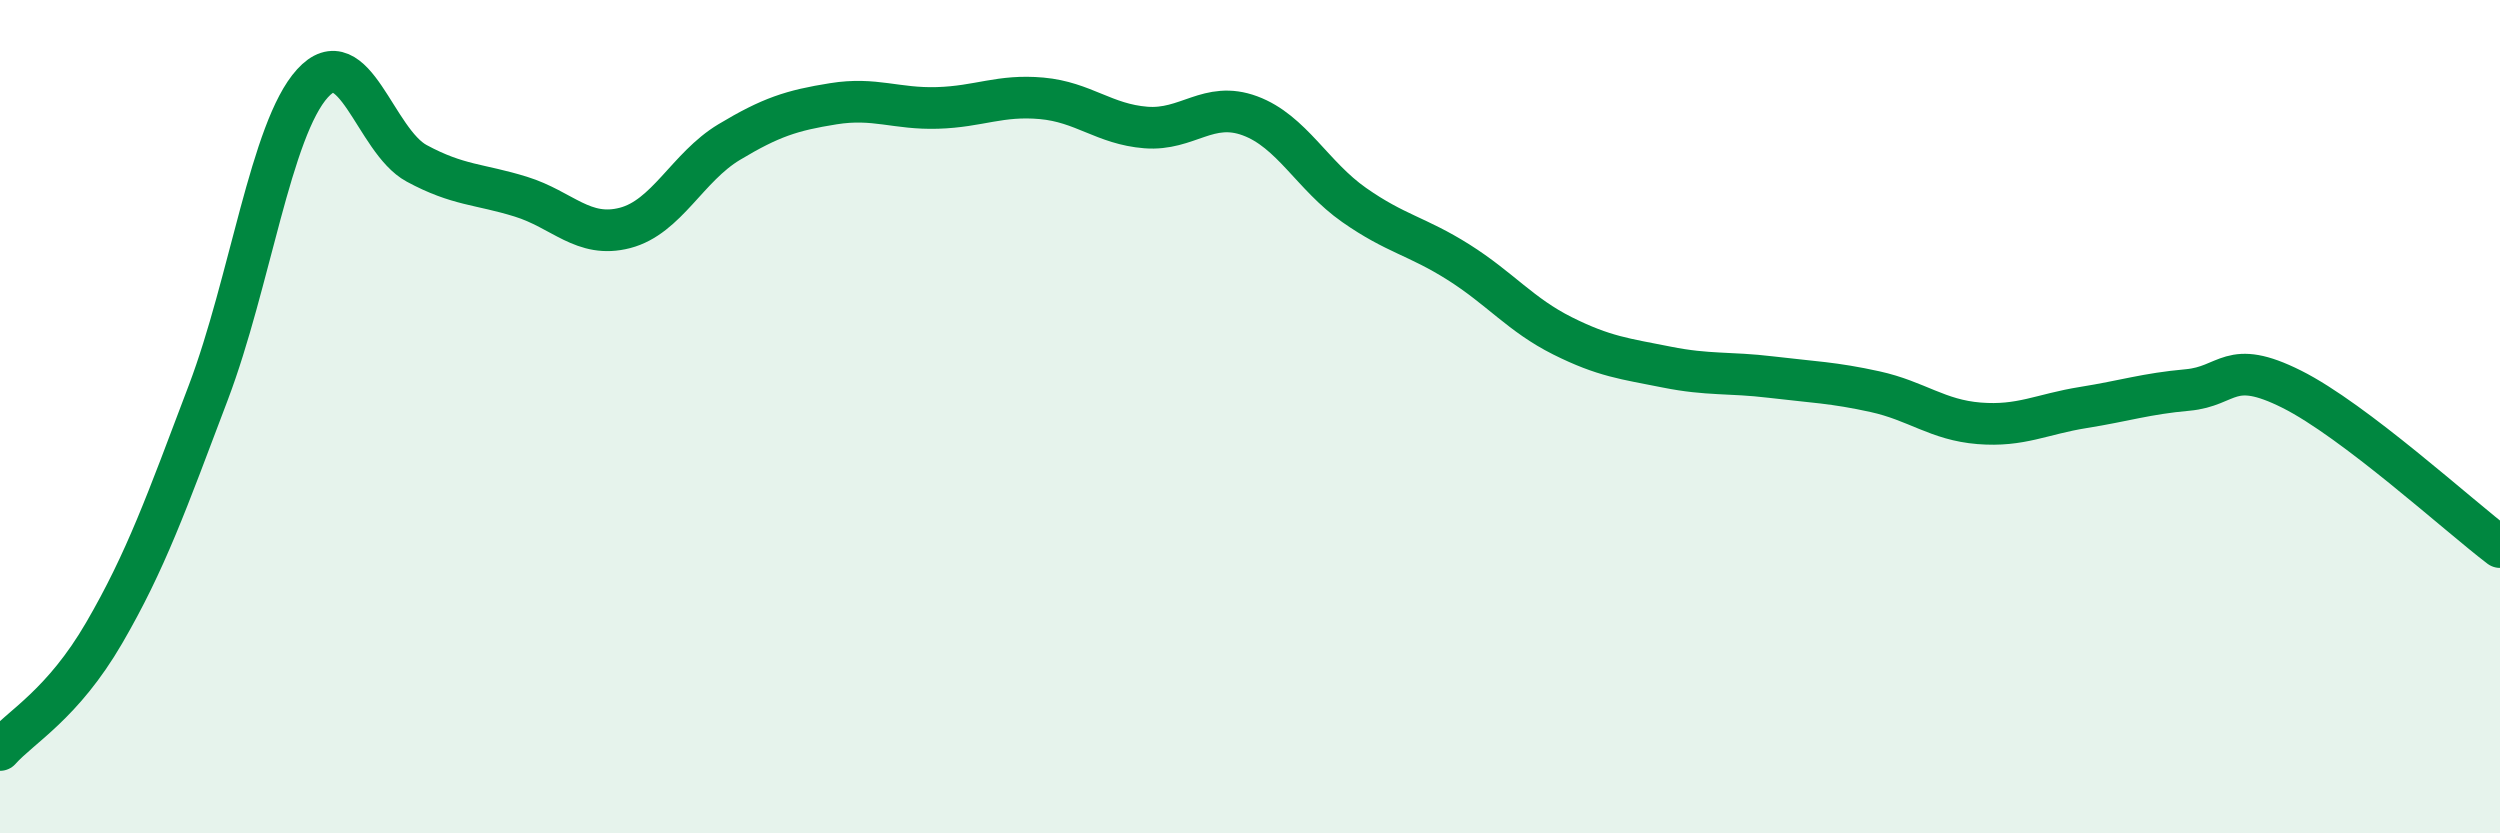 
    <svg width="60" height="20" viewBox="0 0 60 20" xmlns="http://www.w3.org/2000/svg">
      <path
        d="M 0,18 C 0.5,17.44 1.5,16.91 2.5,15.19 C 3.5,13.47 4,12.06 5,9.42 C 6,6.78 6.5,3.1 7.5,2 C 8.5,0.9 9,3.38 10,3.92 C 11,4.46 11.5,4.41 12.5,4.72 C 13.5,5.03 14,5.73 15,5.47 C 16,5.21 16.5,4.01 17.5,3.41 C 18.5,2.81 19,2.65 20,2.49 C 21,2.33 21.5,2.62 22.5,2.59 C 23.5,2.56 24,2.27 25,2.36 C 26,2.45 26.5,2.98 27.5,3.06 C 28.5,3.14 29,2.41 30,2.78 C 31,3.15 31.5,4.22 32.5,4.92 C 33.5,5.62 34,5.66 35,6.29 C 36,6.92 36.5,7.56 37.5,8.06 C 38.5,8.56 39,8.61 40,8.81 C 41,9.01 41.5,8.93 42.5,9.05 C 43.5,9.17 44,9.18 45,9.4 C 46,9.62 46.5,10.08 47.5,10.16 C 48.5,10.24 49,9.94 50,9.78 C 51,9.62 51.5,9.45 52.5,9.36 C 53.5,9.27 53.5,8.59 55,9.34 C 56.5,10.09 59,12.37 60,13.13L60 20L0 20Z"
        fill="#008740"
        opacity="0.1"
        stroke-linecap="round"
        stroke-linejoin="round"
      />
      <path
        d="M 0,18 C 0.5,17.44 1.5,16.91 2.5,15.19 C 3.5,13.47 4,12.06 5,9.42 C 6,6.78 6.5,3.1 7.5,2 C 8.5,0.9 9,3.38 10,3.92 C 11,4.46 11.5,4.41 12.5,4.72 C 13.5,5.03 14,5.73 15,5.47 C 16,5.21 16.5,4.01 17.5,3.41 C 18.5,2.81 19,2.65 20,2.49 C 21,2.33 21.5,2.62 22.5,2.59 C 23.5,2.56 24,2.27 25,2.36 C 26,2.45 26.5,2.98 27.5,3.06 C 28.5,3.14 29,2.41 30,2.78 C 31,3.15 31.5,4.22 32.5,4.92 C 33.5,5.62 34,5.66 35,6.29 C 36,6.92 36.5,7.56 37.5,8.06 C 38.5,8.56 39,8.61 40,8.81 C 41,9.01 41.5,8.93 42.5,9.05 C 43.5,9.17 44,9.18 45,9.4 C 46,9.62 46.5,10.08 47.5,10.16 C 48.5,10.24 49,9.94 50,9.78 C 51,9.62 51.5,9.45 52.5,9.36 C 53.5,9.27 53.5,8.59 55,9.34 C 56.5,10.09 59,12.37 60,13.13"
        stroke="#008740"
        stroke-width="1"
        fill="none"
        stroke-linecap="round"
        stroke-linejoin="round"
      />
    </svg>
  